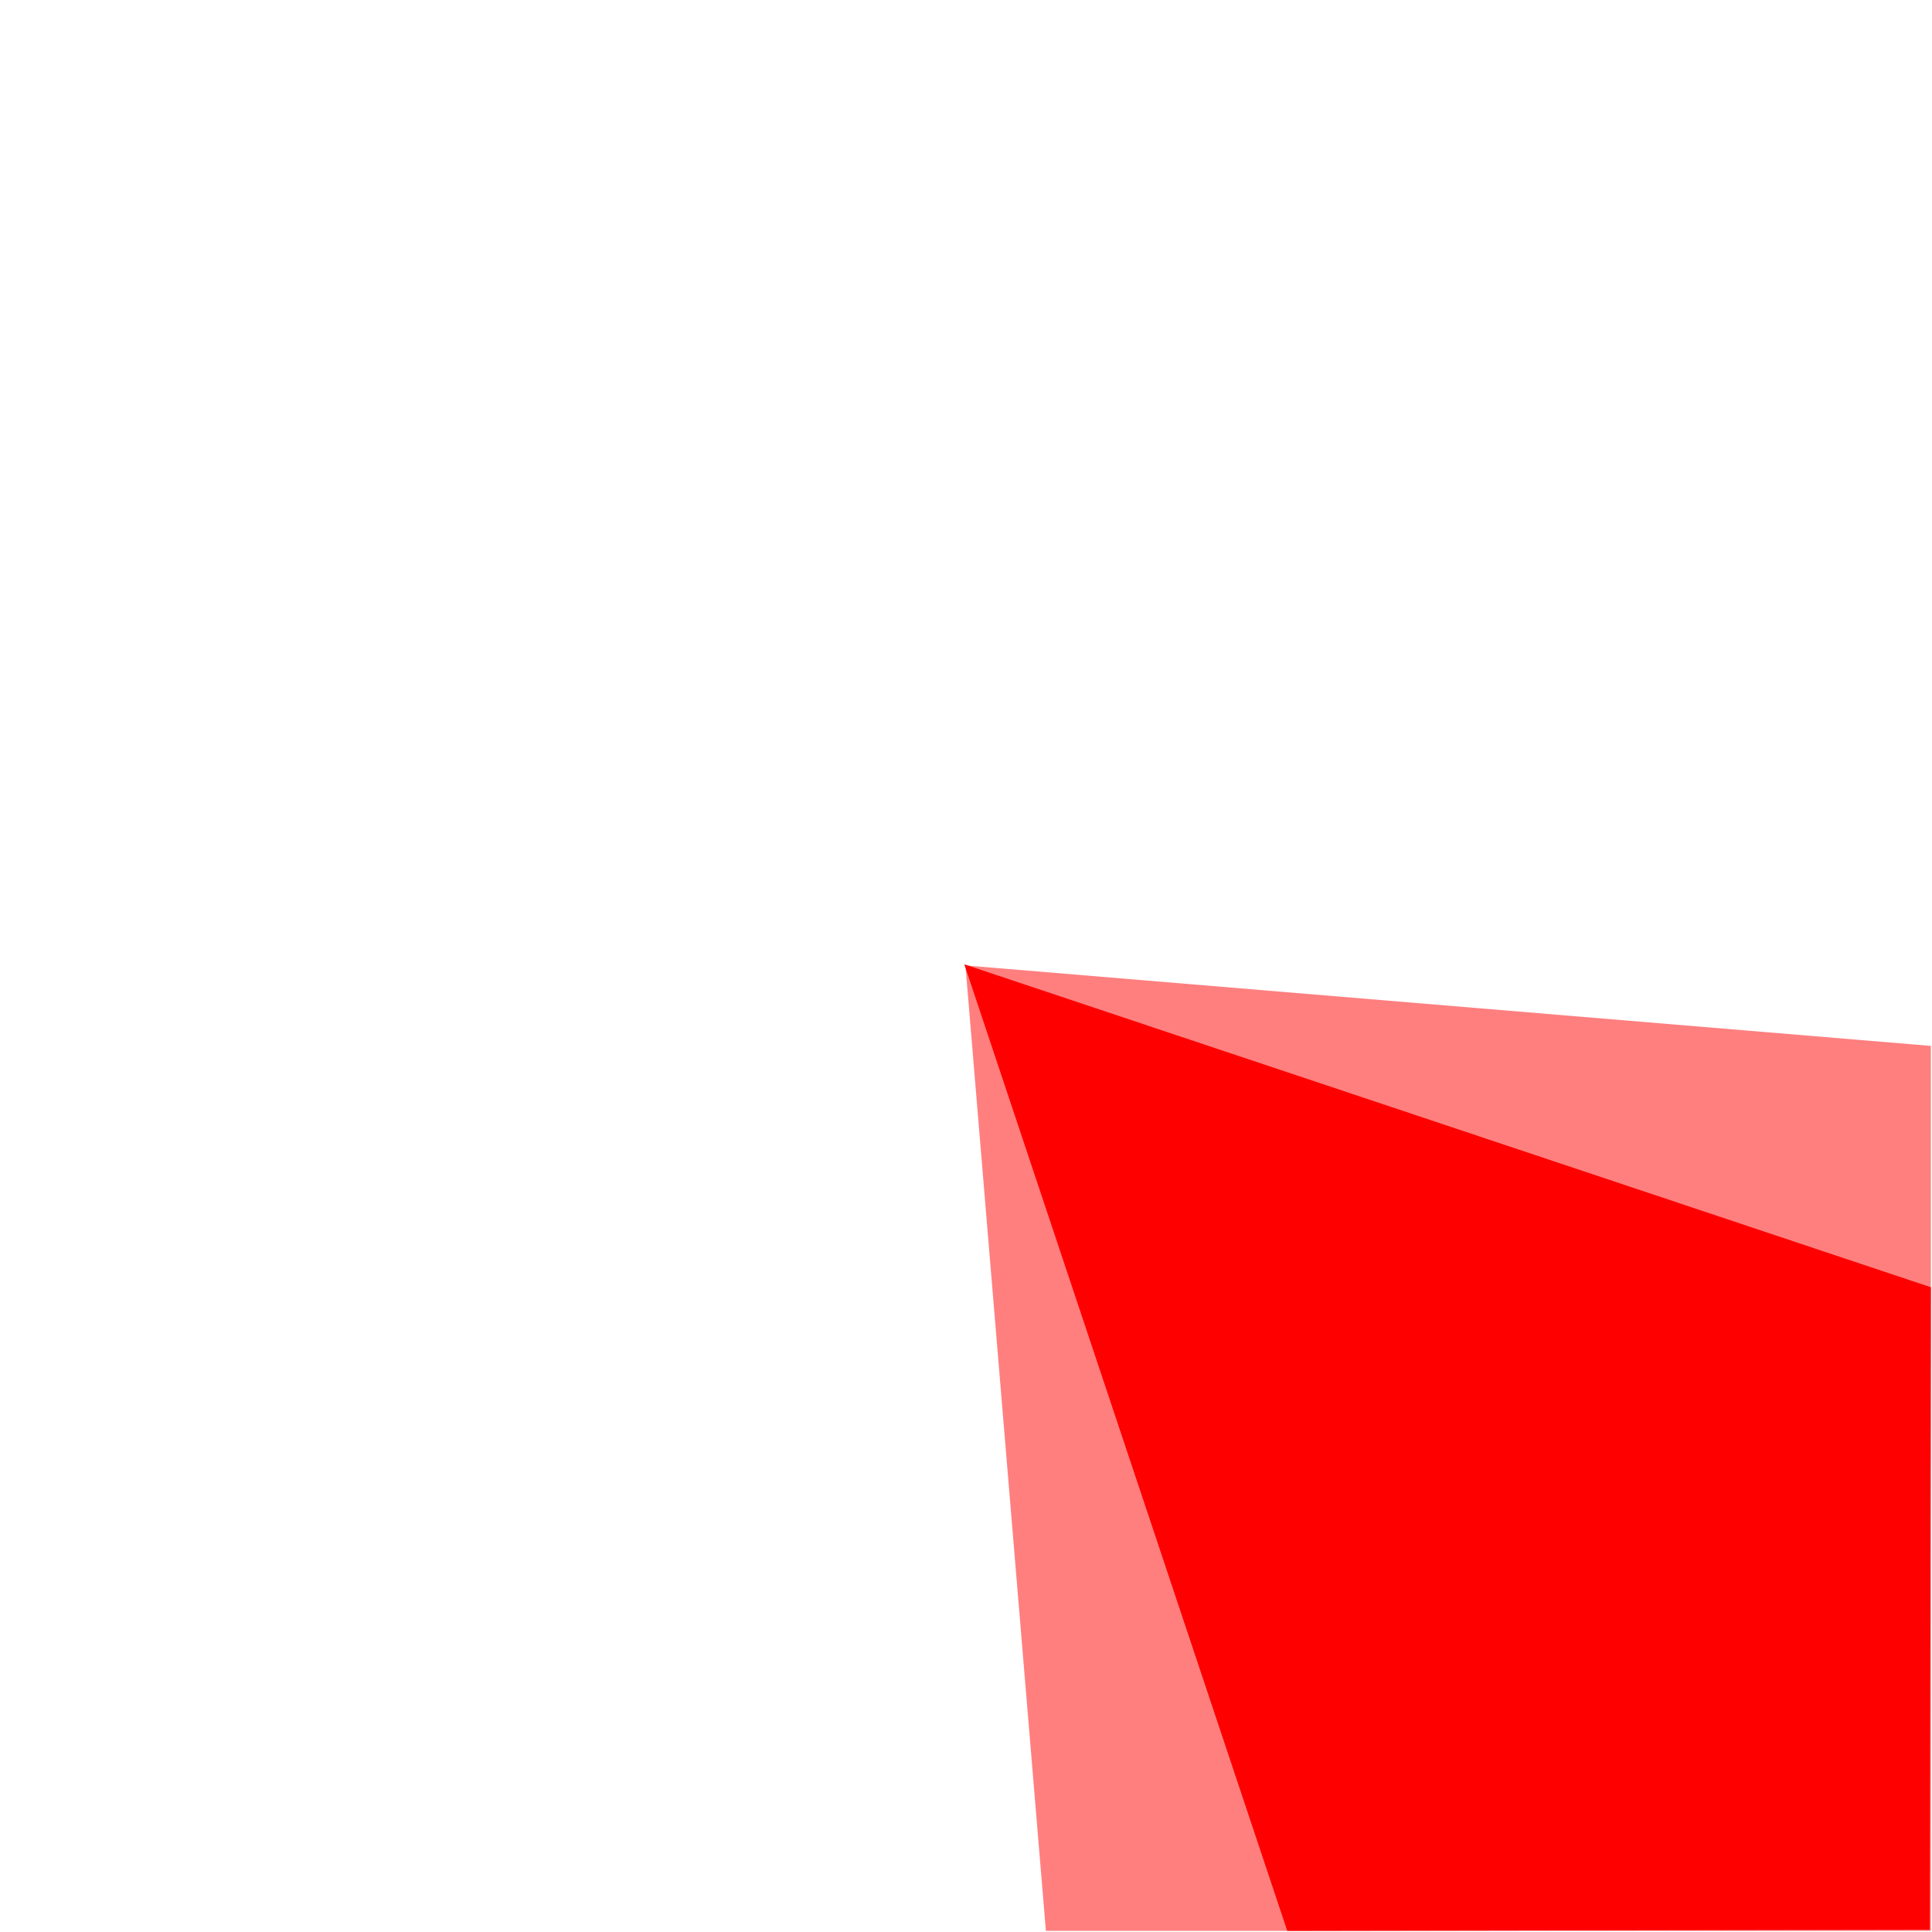 <svg xmlns="http://www.w3.org/2000/svg" width="115.267" height="115.267" fill-rule="evenodd" stroke-linecap="round" preserveAspectRatio="none" viewBox="0 0 1729 1729"><style>.pen1{stroke:none}</style><path d="m936 1728-72-864 864 72v792H936z" class="pen1" style="fill:#ff7f7f"/><path fill="none" d="m936 1728-72-864 864 72v792H936" class="pen1"/><path d="M1152 1728 863 863l865 289-1 575-575 1z" class="pen1" style="fill:red"/><path fill="none" d="M1152 1728 863 863l865 289-1 575-575 1" class="pen1"/><path fill="none" d="M0 0h1727v1727H0V0" class="pen1"/></svg>
